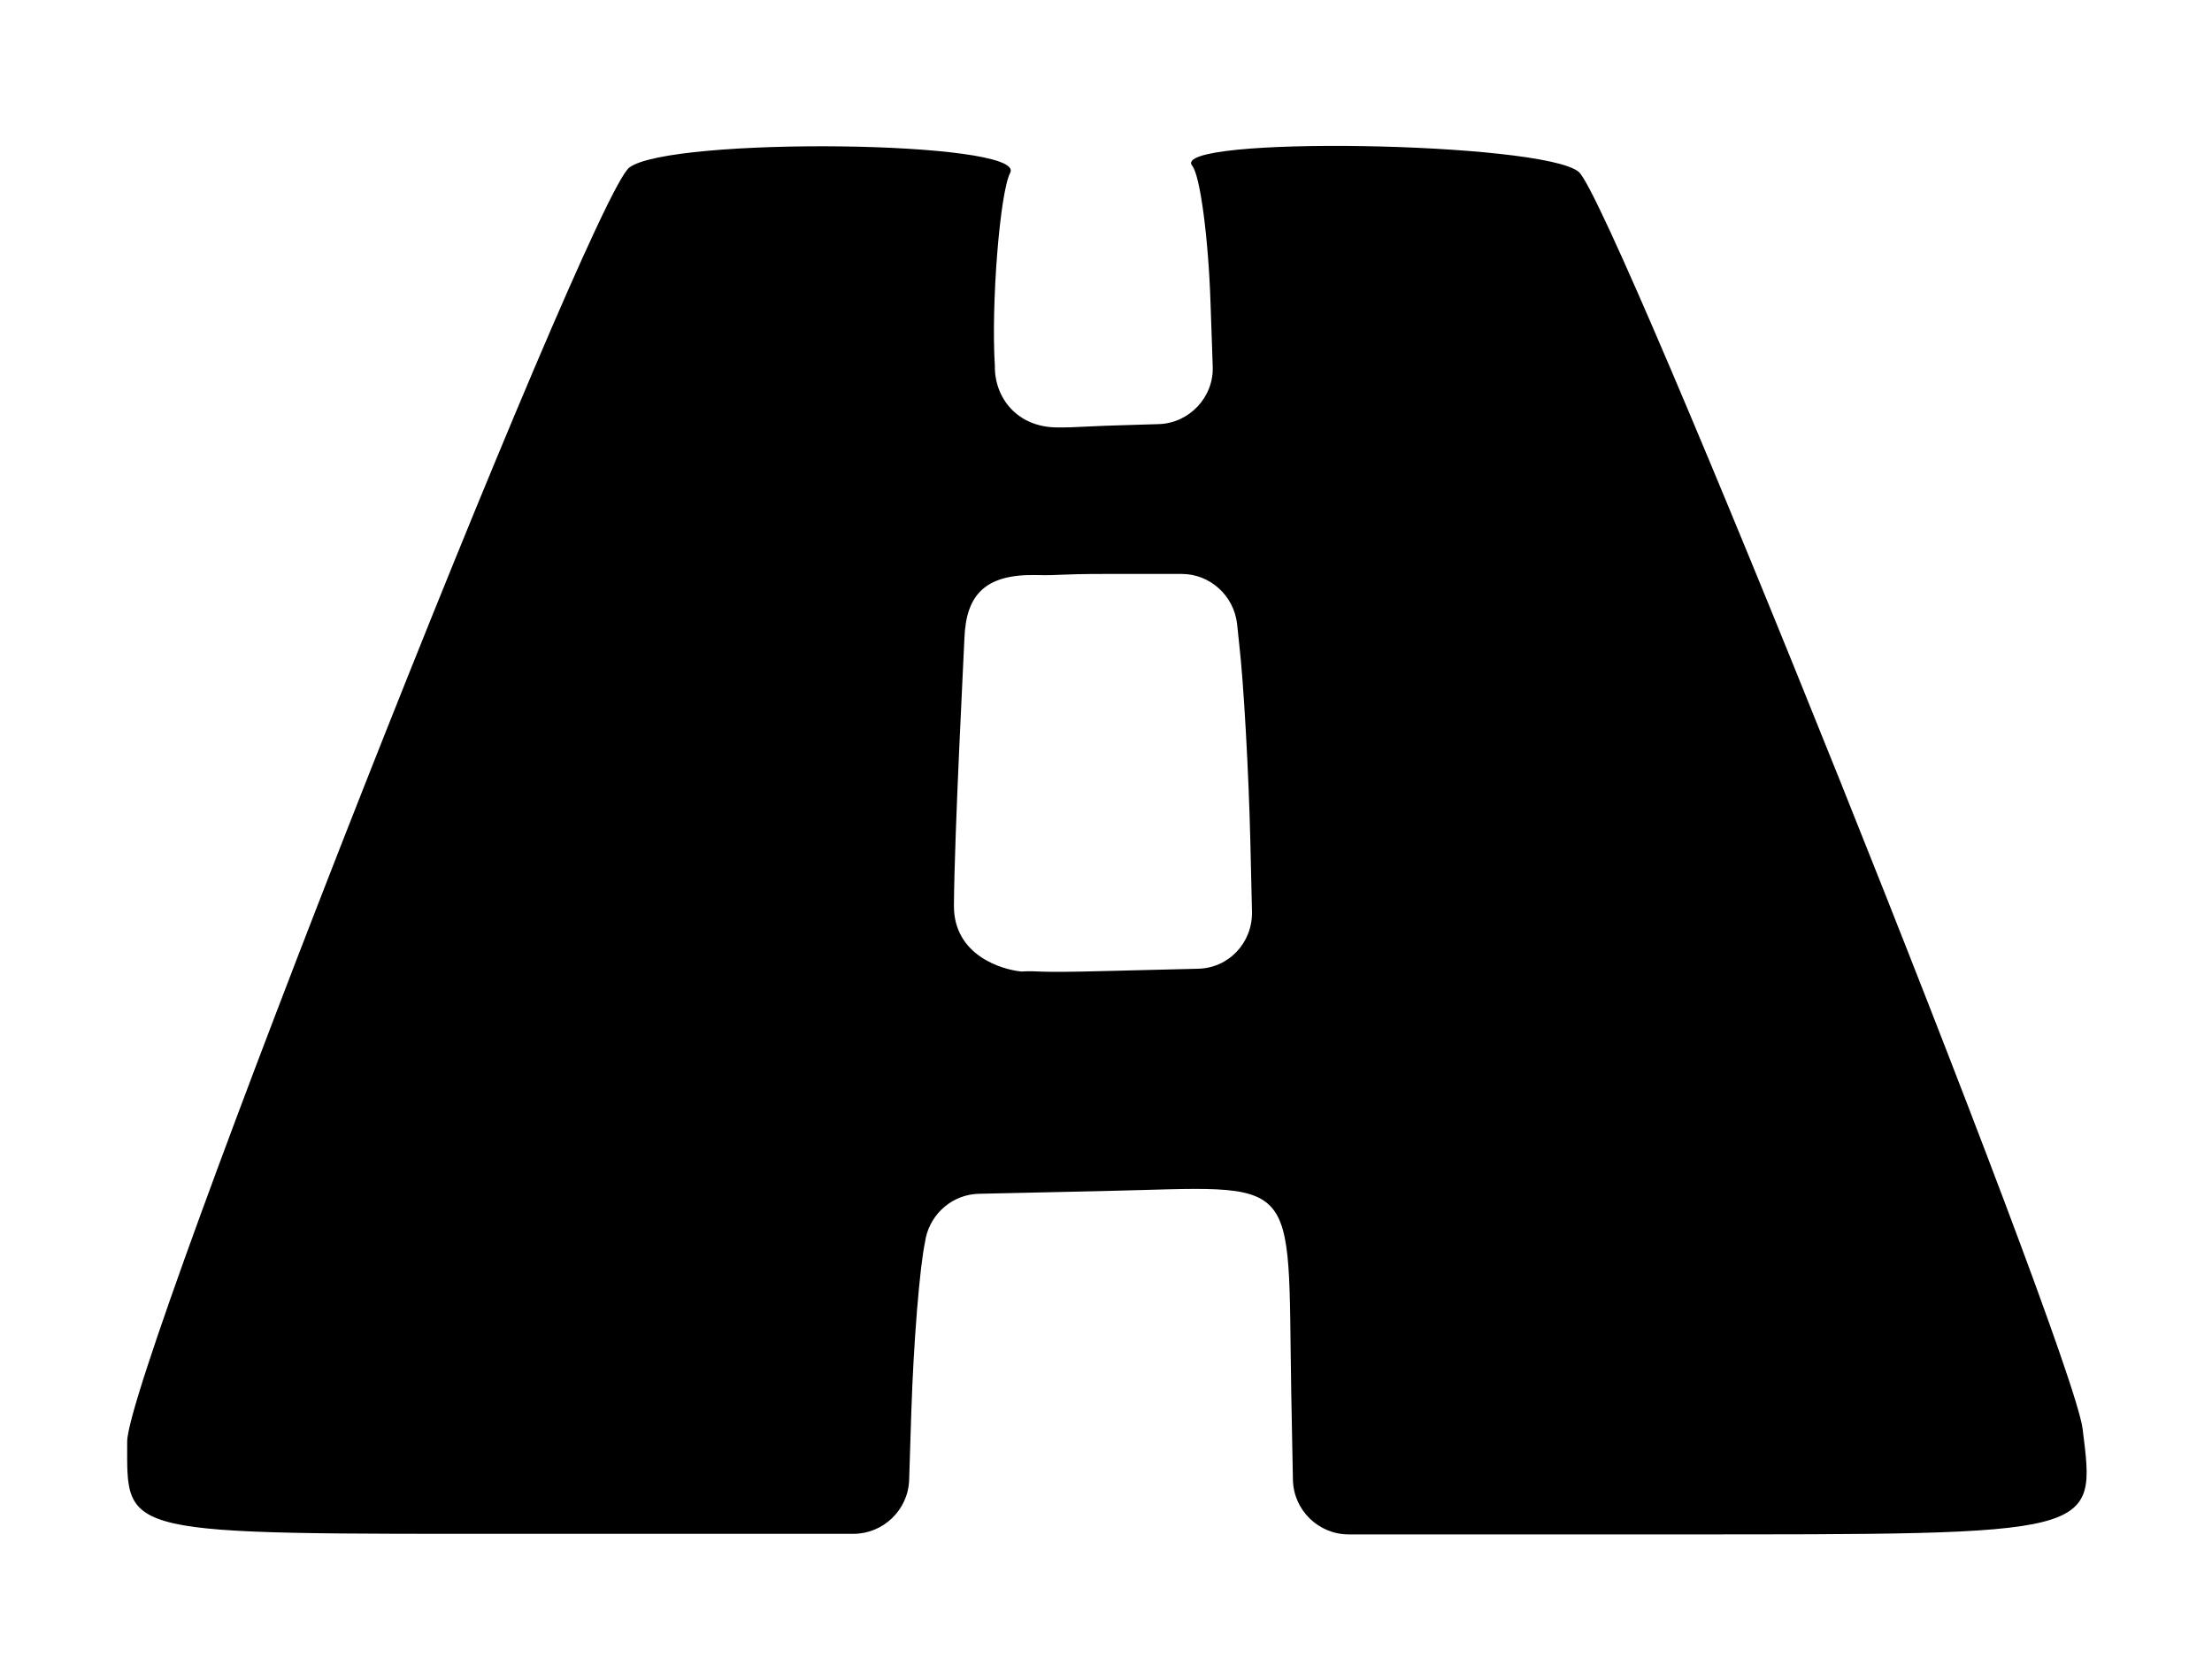 <?xml version="1.0" encoding="utf-8"?>
<!-- Generator: Adobe Illustrator 27.2.0, SVG Export Plug-In . SVG Version: 6.00 Build 0)  -->
<svg version="1.1" id="svg" xmlns="http://www.w3.org/2000/svg" xmlns:xlink="http://www.w3.org/1999/xlink" x="0px" y="0px"
	 viewBox="0 0 400 301.2" style="enable-background:new 0 0 400 301.2;" xml:space="preserve">
<style type="text/css">
	.st0{fill-rule:evenodd;clip-rule:evenodd;}
</style>
<g id="svgg">
	<path id="path0" class="st0" d="M113.8,30.3c-7.3,5.6-90.8,217.3-90.8,230.4c0,17.2-2.1,16.7,73.4,16.7l57.9,0
		c5.4,0,9.9-4.3,10.1-9.7l0.4-12.5c0.4-12.3,1.5-26.1,2.5-30.7l0.1-0.6c1-4.6,5-7.9,9.6-8l22.6-0.5c36.1-0.8,33.2-3.8,33.9,36.5
		l0.3,15.7c0.1,5.5,4.6,9.9,10.1,9.9l58,0c78.2,0,77.1,0.3,74.7-19.1c-1.9-15.1-84.8-221.9-91.1-227.3c-6.4-5.5-74.4-6.6-69.9-1.1
		c1.4,1.7,2.9,12.8,3.3,24.7l0.4,11.6c0.2,5.5-4.2,10.2-9.7,10.4l-9.8,0.3c-7.2,0.3-5.5,0.3-8.6,0.3c-7.1,0-11.4-5.2-11.3-11.2
		c-0.7-10.9,0.9-31.4,2.8-34.9C185.4,25.4,121.2,24.7,113.8,30.3 M224.1,116.6c0.8,7,1.7,23,2,35.5l0.3,12.8
		c0.1,5.6-4.2,10.2-9.8,10.3l-16.2,0.4c-14.5,0.4-12-0.1-15.7,0.1c-3.3-0.3-12.3-2.8-12.2-12c0.1-13.3,1.8-45.6,1.9-48.3
		c0.3-7.8,3.7-11.6,13-11.4c4.5,0.1,3.7-0.2,12.5-0.2h13.8c5.1,0,9.4,3.9,10,9L224.1,116.6"/>
</g>
</svg>

